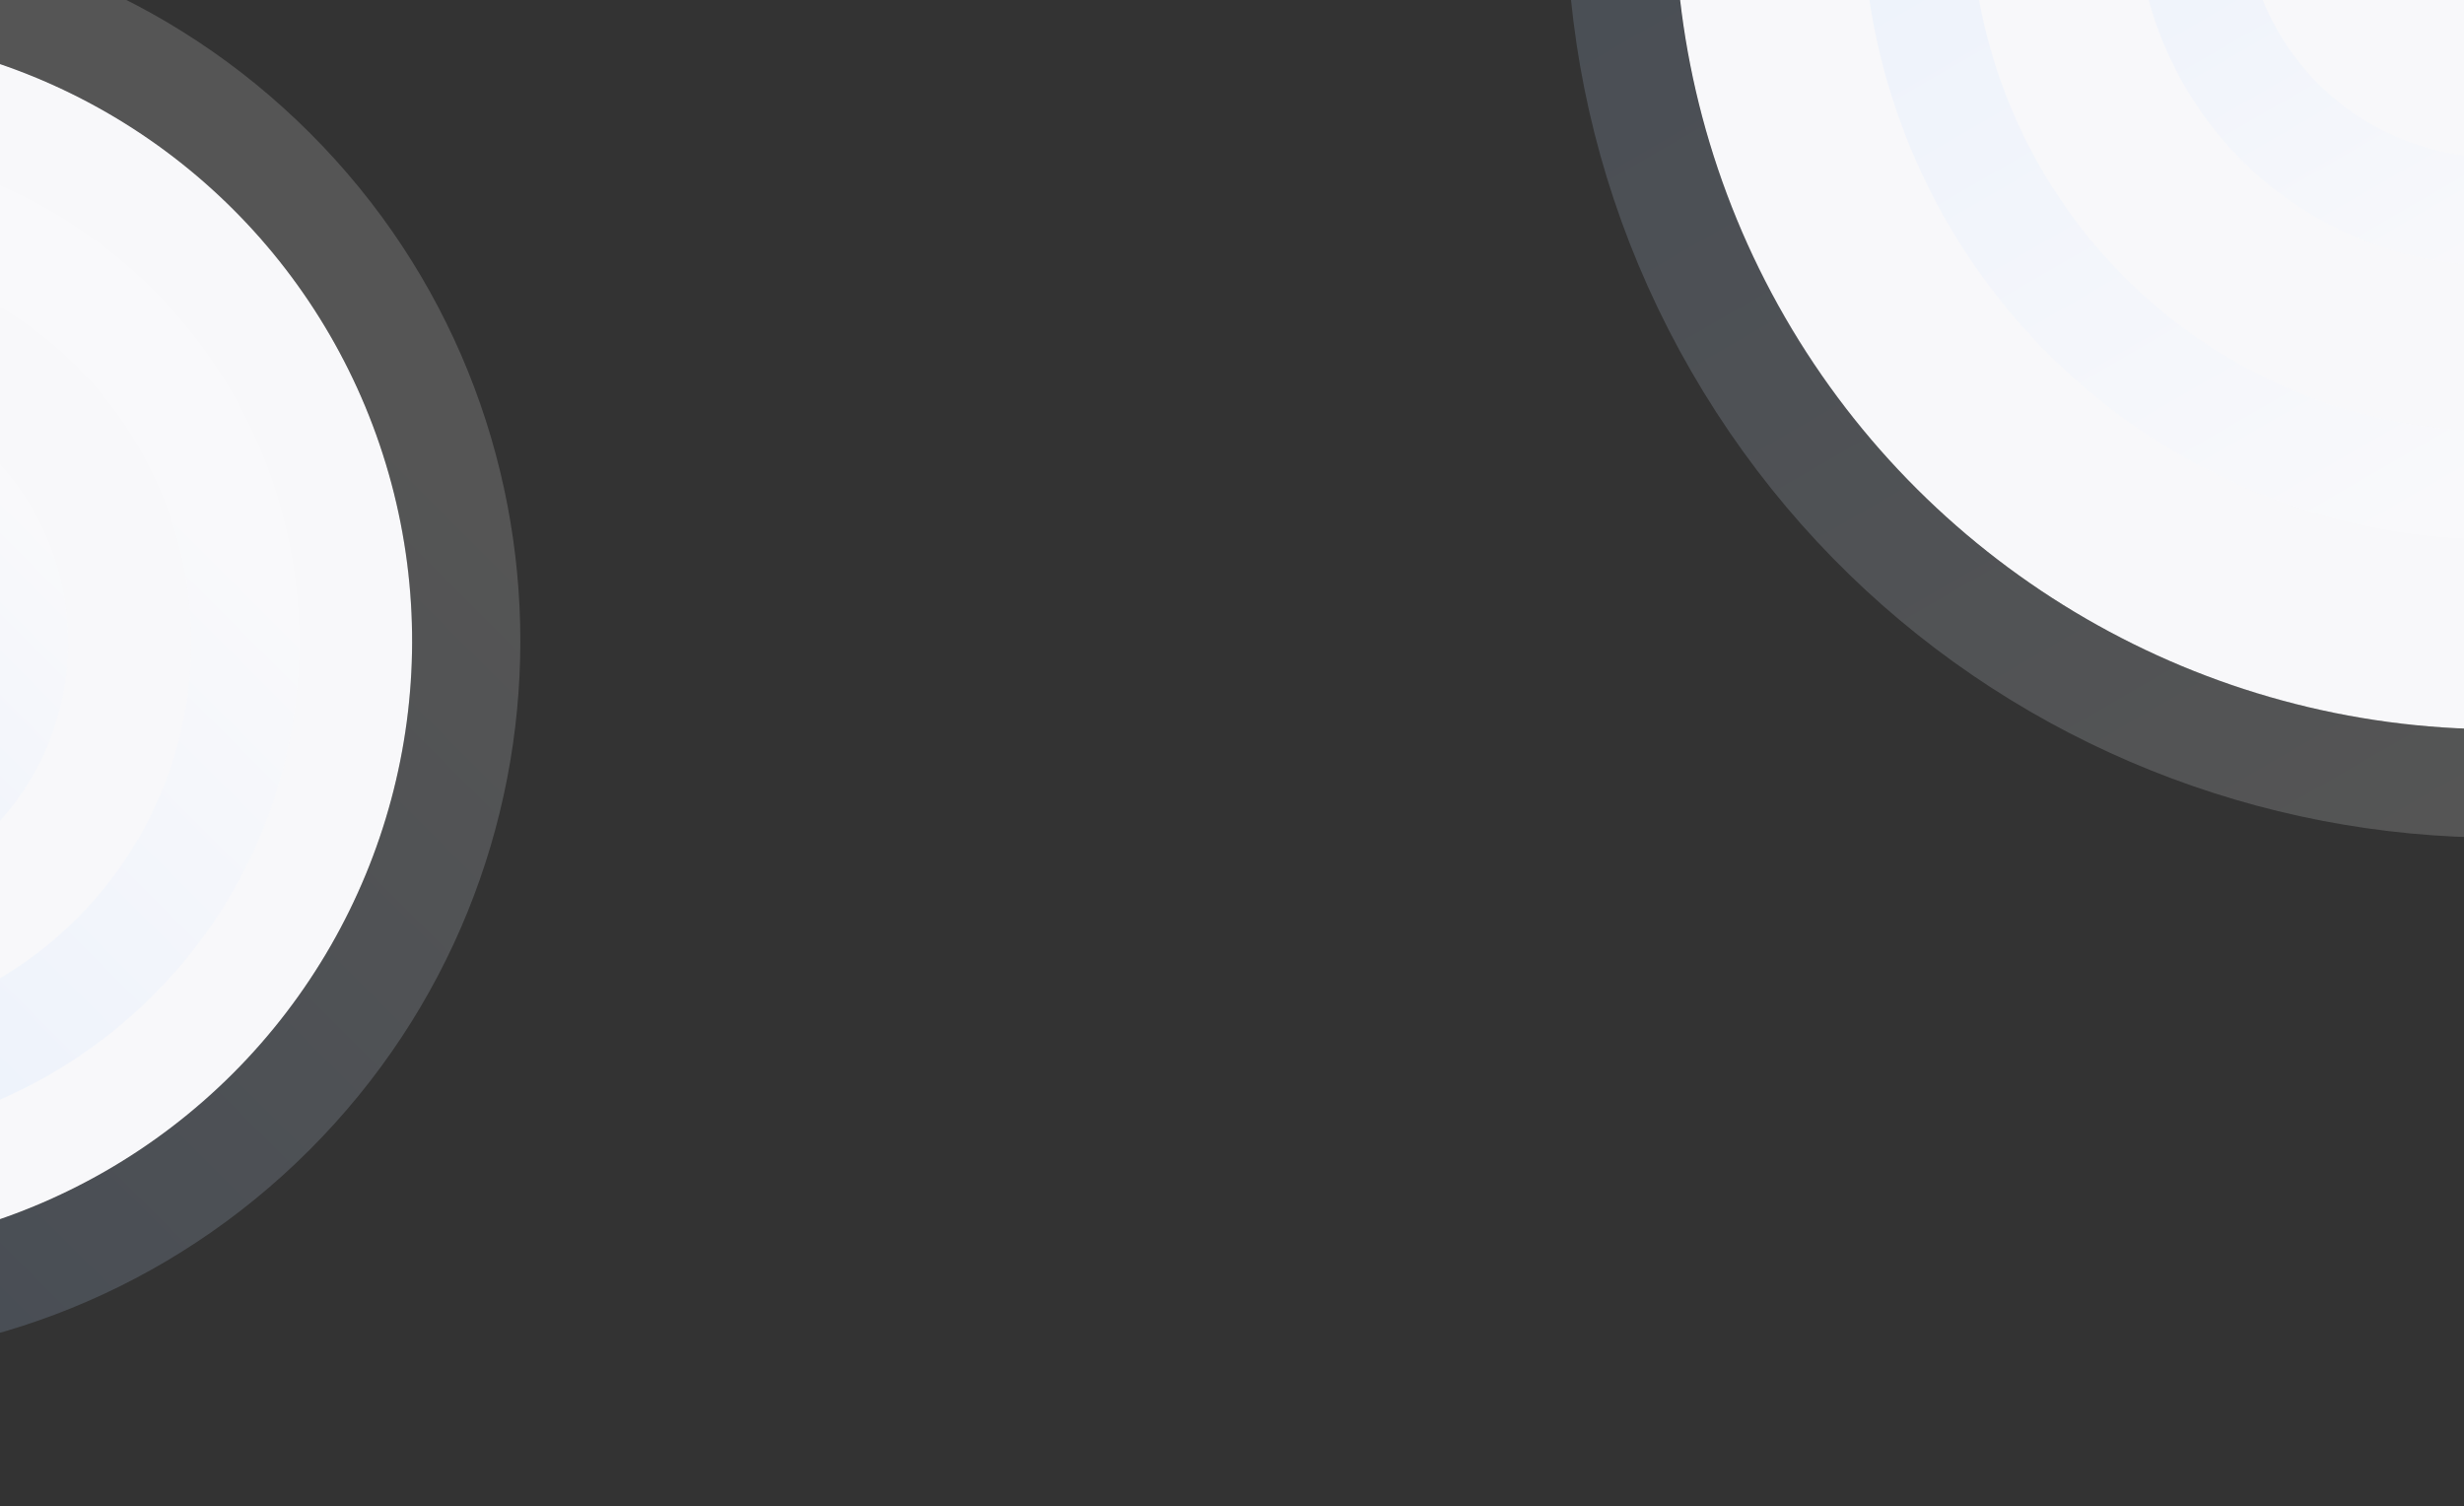 <svg xmlns="http://www.w3.org/2000/svg" width="1366" height="835" viewBox="0 0 1366 835" fill="none"><rect x="0" y="0" width="1366" height="835" fill="#333333" stroke="none"/><ellipse cx="1384.27" cy="-51.894" rx="455.706" ry="456.353" transform="rotate(-30 1384.27 -51.894)" fill="#F8F8FA"></ellipse><path d="M1627.45 369.3C1859.79 235.156 1939.19 -62.163 1804.91 -294.747C1670.63 -527.331 1373.44 -607.232 1141.1 -473.088C908.753 -338.944 829.358 -41.625 963.64 190.959C1097.92 423.543 1395.11 503.444 1627.45 369.3Z" stroke="url(#paint0_linear_769_1150)" stroke-opacity="0.17" stroke-width="60"></path><circle cx="1383.95" cy="-52.454" r="291.523" transform="rotate(-30 1383.95 -52.454)" fill="#F8F8FA"></circle><circle cx="1383.95" cy="-52.454" r="321.523" transform="rotate(-30 1383.95 -52.454)" stroke="url(#paint1_linear_769_1150)" stroke-opacity="0.17" stroke-width="60"></circle><circle cx="1383.95" cy="-52.454" r="199.735" transform="rotate(-30 1383.95 -52.454)" fill="#F8F8FA"></circle><circle cx="1383.95" cy="-52.454" r="169.735" transform="rotate(-30 1383.95 -52.454)" stroke="url(#paint2_linear_769_1150)" stroke-opacity="0.17" stroke-width="60"></circle><ellipse cx="-110.142" cy="355.858" rx="338.364" ry="338.844" transform="rotate(-135 -110.142 355.858)" fill="#F8F8FA"></ellipse><path d="M150.671 95.046C6.787 -48.837 -226.6 -48.629 -370.614 95.386C-514.628 239.4 -514.837 472.787 -370.954 616.671C-227.07 760.554 6.317 760.345 150.331 616.331C294.345 472.317 294.554 238.93 150.671 95.046Z" stroke="url(#paint3_linear_769_1150)" stroke-opacity="0.17" stroke-width="60"></path><circle cx="-110.481" cy="356.198" r="216.457" transform="rotate(-135 -110.481 356.198)" fill="#F8F8FA"></circle><circle cx="-110.481" cy="356.198" r="246.457" transform="rotate(-135 -110.481 356.198)" stroke="url(#paint4_linear_769_1150)" stroke-opacity="0.17" stroke-width="60"></circle><circle cx="-110.481" cy="356.198" r="148.304" transform="rotate(-135 -110.481 356.198)" fill="#F8F8FA"></circle><circle cx="-110.481" cy="356.198" r="118.304" transform="rotate(-135 -110.481 356.198)" stroke="url(#paint5_linear_769_1150)" stroke-opacity="0.17" stroke-width="60"></circle><defs><linearGradient id="paint0_linear_769_1150" x1="1156.1" y1="-447.107" x2="1612.45" y2="343.319" gradientUnits="userSpaceOnUse"><stop stop-color="#A3C8FF"></stop><stop offset="1" stop-color="white"></stop></linearGradient><linearGradient id="paint1_linear_769_1150" x1="1383.95" y1="-343.977" x2="1383.95" y2="239.069" gradientUnits="userSpaceOnUse"><stop stop-color="#A3C8FF"></stop><stop offset="1" stop-color="white"></stop></linearGradient><linearGradient id="paint2_linear_769_1150" x1="1383.95" y1="-252.189" x2="1383.95" y2="147.281" gradientUnits="userSpaceOnUse"><stop stop-color="#A3C8FF"></stop><stop offset="1" stop-color="white"></stop></linearGradient><linearGradient id="paint3_linear_769_1150" x1="-349.74" y1="595.457" x2="129.457" y2="116.26" gradientUnits="userSpaceOnUse"><stop stop-color="#A3C8FF"></stop><stop offset="1" stop-color="white"></stop></linearGradient><linearGradient id="paint4_linear_769_1150" x1="-110.481" y1="139.741" x2="-110.481" y2="572.655" gradientUnits="userSpaceOnUse"><stop stop-color="#A3C8FF"></stop><stop offset="1" stop-color="white"></stop></linearGradient><linearGradient id="paint5_linear_769_1150" x1="-110.481" y1="207.894" x2="-110.481" y2="504.502" gradientUnits="userSpaceOnUse"><stop stop-color="#A3C8FF"></stop><stop offset="1" stop-color="white"></stop></linearGradient></defs></svg>